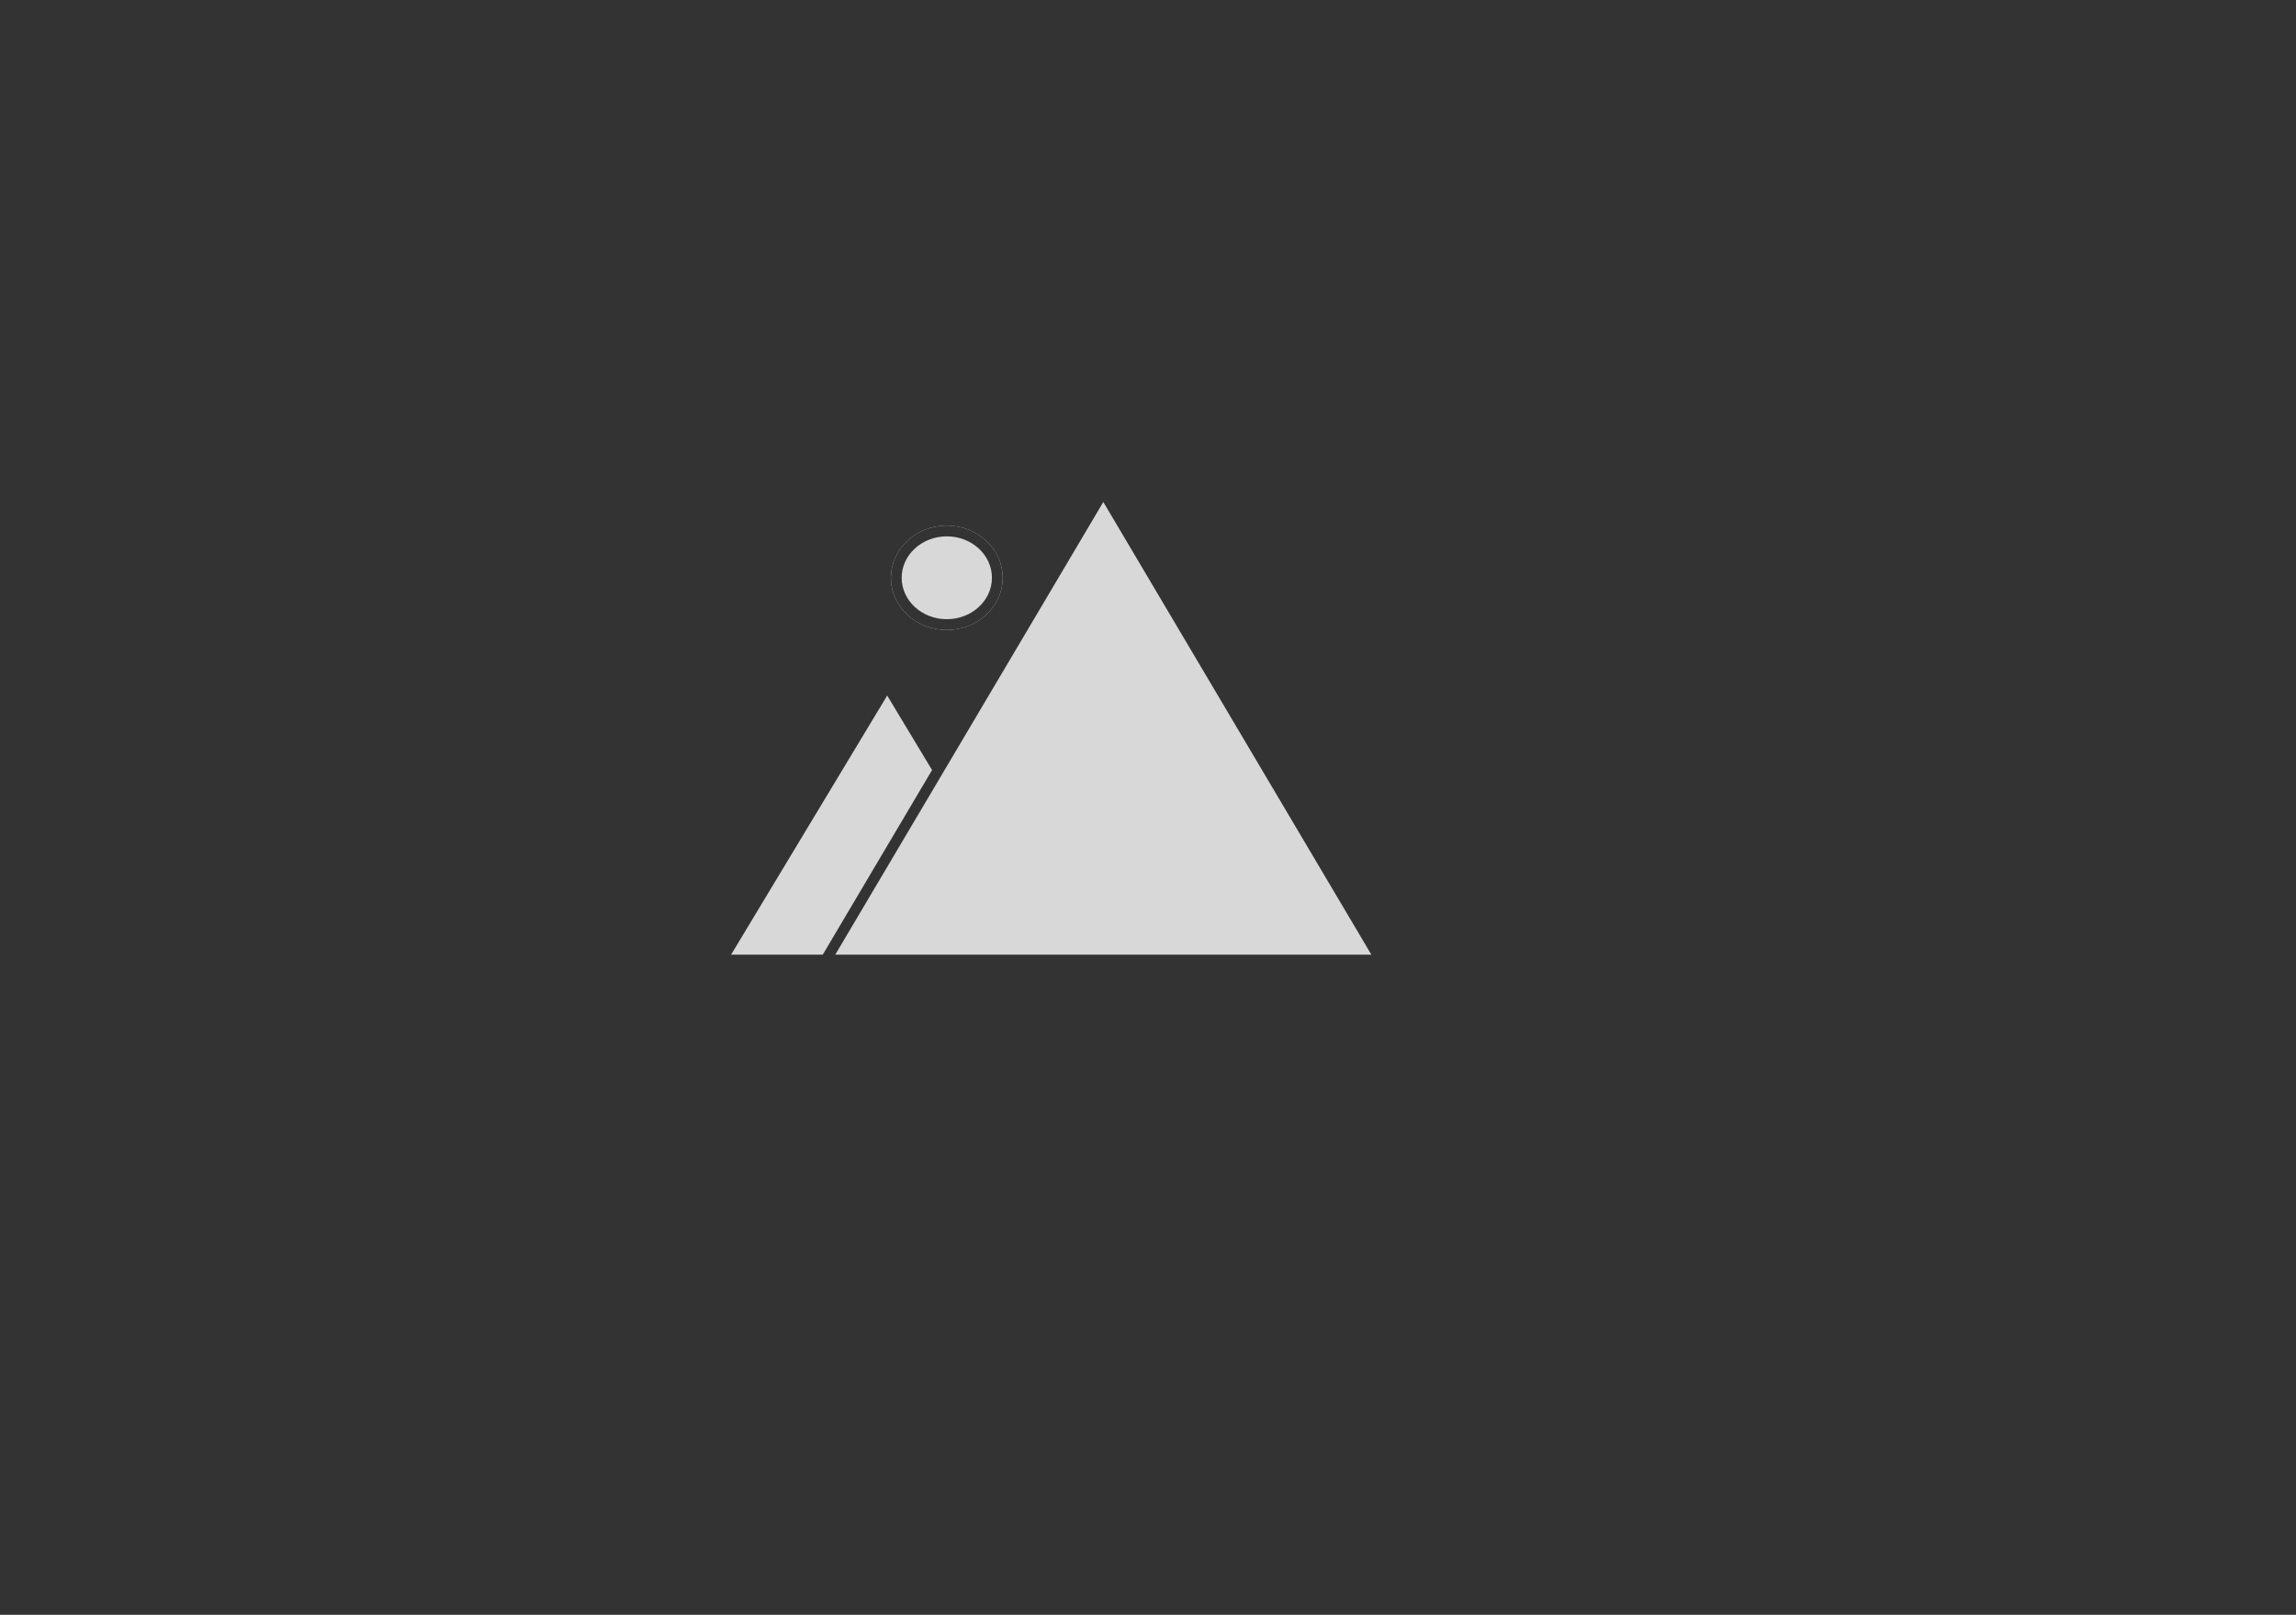 <svg xmlns="http://www.w3.org/2000/svg" width="640" height="450" viewBox="0 0 640 450">
  <g id="Group_2445" data-name="Group 2445" transform="translate(0 -1540)">
    <rect id="_4180881-removebg-preview" data-name="4180881-removebg-preview" width="640" height="450" transform="translate(0 1540)" fill="#333"/>
    <g id="Group_2434" data-name="Group 2434" transform="translate(-700.021 1380)">
      <g id="Polygon_1" data-name="Polygon 1" transform="translate(898.5 348.012)" fill="#d8d8d8">
        <path d="M 94.982 79.518 L 2.655 79.518 L 48.819 2.906 L 94.982 79.518 Z" stroke="none"/>
        <path d="M 48.819 5.813 L 5.31 78.018 L 92.327 78.018 L 48.819 5.813 M 48.819 -7.62939453125e-06 L 97.638 81.018 L -7.62939453125e-06 81.018 L 48.819 -7.62939453125e-06 Z" stroke="none" fill="#333"/>
      </g>
      <g id="Polygon_2" data-name="Polygon 2" transform="translate(927.584 294)" fill="#d8d8d8">
        <path d="M 157.328 133.531 L 2.632 133.531 L 79.98 2.943 L 157.328 133.531 Z" stroke="none"/>
        <path d="M 79.98 5.887 L 5.264 132.031 L 154.696 132.031 L 79.98 5.887 M 79.98 0 L 159.959 135.031 L 0 135.031 L 79.98 0 Z" stroke="none" fill="#333"/>
      </g>
      <g id="Ellipse_5" data-name="Ellipse 5" transform="translate(948.357 306.464)" fill="#d8d8d8" stroke="#333" stroke-width="3">
        <ellipse cx="15.58" cy="14.542" rx="15.58" ry="14.542" stroke="none"/>
        <ellipse cx="15.58" cy="14.542" rx="14.08" ry="13.042" fill="none"/>
      </g>
    </g>
  </g>
</svg>
